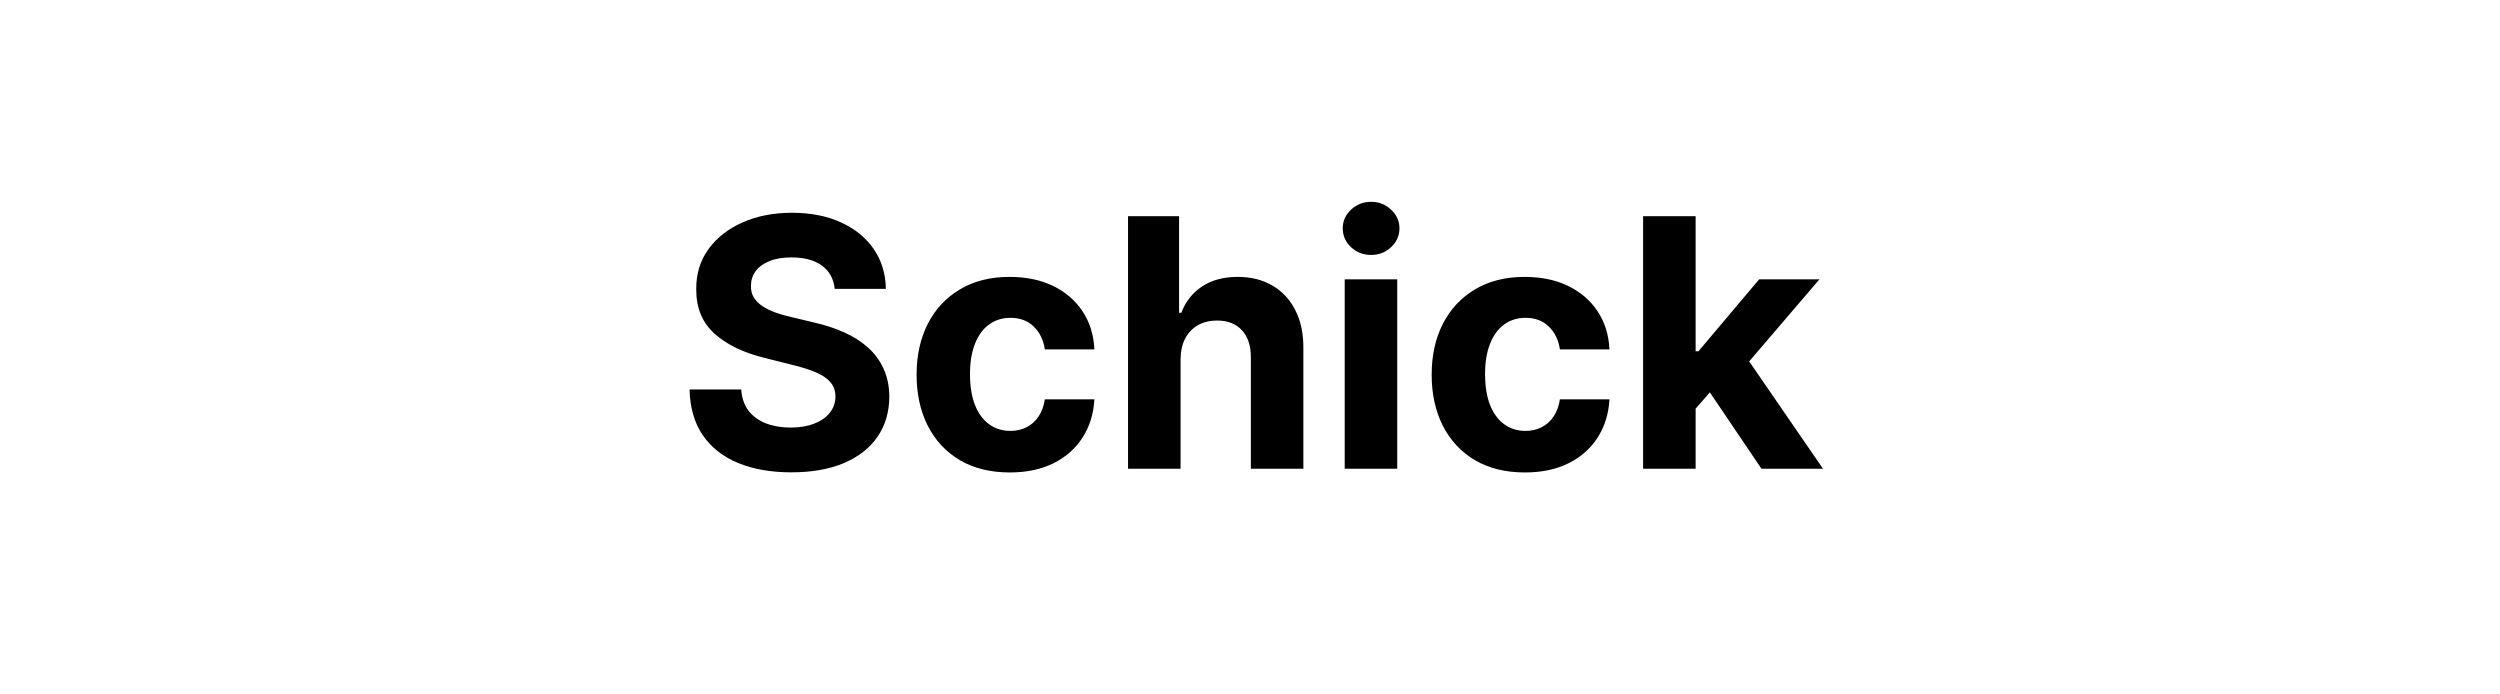 <svg width="144" height="40" viewBox="0 0 144 40" fill="none" xmlns="http://www.w3.org/2000/svg">
<path d="M48.079 16.638C48.022 16.065 47.778 15.62 47.347 15.303C46.916 14.985 46.331 14.827 45.593 14.827C45.091 14.827 44.667 14.898 44.322 15.04C43.976 15.177 43.711 15.369 43.526 15.615C43.346 15.861 43.256 16.141 43.256 16.453C43.247 16.713 43.301 16.941 43.42 17.135C43.543 17.329 43.711 17.497 43.924 17.639C44.137 17.776 44.383 17.897 44.663 18.001C44.942 18.101 45.24 18.186 45.557 18.257L46.864 18.57C47.499 18.712 48.081 18.901 48.611 19.138C49.142 19.375 49.601 19.666 49.989 20.011C50.377 20.357 50.678 20.764 50.891 21.233C51.109 21.702 51.22 22.239 51.225 22.845C51.22 23.735 50.993 24.507 50.543 25.16C50.098 25.809 49.454 26.313 48.611 26.673C47.773 27.028 46.762 27.206 45.579 27.206C44.404 27.206 43.382 27.026 42.511 26.666C41.644 26.306 40.967 25.774 40.479 25.068C39.996 24.358 39.743 23.48 39.719 22.433H42.695C42.728 22.921 42.868 23.328 43.114 23.655C43.365 23.977 43.699 24.221 44.116 24.386C44.537 24.547 45.013 24.628 45.543 24.628C46.064 24.628 46.516 24.552 46.9 24.401C47.288 24.249 47.589 24.038 47.802 23.768C48.015 23.499 48.121 23.188 48.121 22.838C48.121 22.511 48.024 22.237 47.83 22.014C47.641 21.792 47.361 21.602 46.992 21.446C46.627 21.29 46.18 21.148 45.65 21.02L44.066 20.622C42.84 20.324 41.871 19.858 41.161 19.223C40.451 18.588 40.098 17.734 40.103 16.659C40.098 15.778 40.332 15.009 40.806 14.351C41.284 13.693 41.94 13.179 42.773 12.81C43.607 12.44 44.554 12.256 45.614 12.256C46.694 12.256 47.636 12.44 48.441 12.81C49.251 13.179 49.88 13.693 50.33 14.351C50.78 15.009 51.012 15.771 51.026 16.638H48.079ZM58.166 27.213C57.048 27.213 56.087 26.976 55.282 26.503C54.482 26.025 53.866 25.362 53.435 24.514C53.009 23.667 52.796 22.691 52.796 21.588C52.796 20.471 53.012 19.491 53.443 18.648C53.878 17.8 54.496 17.14 55.296 16.666C56.096 16.188 57.048 15.949 58.151 15.949C59.103 15.949 59.937 16.122 60.651 16.467C61.366 16.813 61.932 17.298 62.349 17.923C62.766 18.548 62.995 19.282 63.038 20.125H60.183C60.102 19.581 59.889 19.142 59.544 18.811C59.203 18.475 58.755 18.307 58.201 18.307C57.732 18.307 57.323 18.435 56.972 18.69C56.627 18.941 56.357 19.308 56.163 19.791C55.969 20.274 55.872 20.859 55.872 21.546C55.872 22.241 55.966 22.833 56.156 23.321C56.35 23.809 56.622 24.18 56.972 24.436C57.323 24.692 57.732 24.82 58.201 24.82C58.547 24.82 58.857 24.749 59.132 24.607C59.411 24.465 59.641 24.259 59.821 23.989C60.005 23.714 60.126 23.385 60.183 23.001H63.038C62.99 23.835 62.763 24.569 62.356 25.203C61.953 25.833 61.397 26.325 60.687 26.68C59.977 27.035 59.136 27.213 58.166 27.213ZM68.001 20.693V27H64.975V12.454H67.915V18.016H68.043C68.289 17.372 68.687 16.867 69.236 16.503C69.786 16.134 70.475 15.949 71.303 15.949C72.061 15.949 72.721 16.115 73.285 16.446C73.853 16.773 74.293 17.244 74.606 17.859C74.923 18.47 75.079 19.202 75.074 20.054V27H72.049V20.594C72.054 19.921 71.883 19.398 71.537 19.024C71.197 18.65 70.718 18.463 70.103 18.463C69.691 18.463 69.326 18.551 69.009 18.726C68.697 18.901 68.45 19.157 68.27 19.493C68.095 19.824 68.005 20.224 68.001 20.693ZM77.455 27V16.091H80.481V27H77.455ZM78.975 14.685C78.525 14.685 78.14 14.536 77.818 14.237C77.5 13.934 77.342 13.572 77.342 13.151C77.342 12.734 77.5 12.376 77.818 12.078C78.14 11.775 78.525 11.624 78.975 11.624C79.425 11.624 79.809 11.775 80.126 12.078C80.448 12.376 80.609 12.734 80.609 13.151C80.609 13.572 80.448 13.934 80.126 14.237C79.809 14.536 79.425 14.685 78.975 14.685ZM87.834 27.213C86.716 27.213 85.755 26.976 84.95 26.503C84.15 26.025 83.534 25.362 83.103 24.514C82.677 23.667 82.464 22.691 82.464 21.588C82.464 20.471 82.68 19.491 83.111 18.648C83.546 17.8 84.164 17.14 84.964 16.666C85.764 16.188 86.716 15.949 87.819 15.949C88.771 15.949 89.605 16.122 90.319 16.467C91.034 16.813 91.6 17.298 92.017 17.923C92.433 18.548 92.663 19.282 92.706 20.125H89.851C89.77 19.581 89.557 19.142 89.212 18.811C88.871 18.475 88.423 18.307 87.869 18.307C87.4 18.307 86.991 18.435 86.64 18.69C86.295 18.941 86.025 19.308 85.831 19.791C85.637 20.274 85.54 20.859 85.54 21.546C85.54 22.241 85.634 22.833 85.824 23.321C86.018 23.809 86.29 24.18 86.64 24.436C86.991 24.692 87.4 24.82 87.869 24.82C88.215 24.82 88.525 24.749 88.799 24.607C89.079 24.465 89.308 24.259 89.489 23.989C89.673 23.714 89.794 23.385 89.851 23.001H92.706C92.658 23.835 92.431 24.569 92.024 25.203C91.621 25.833 91.065 26.325 90.355 26.68C89.645 27.035 88.804 27.213 87.834 27.213ZM97.384 23.861L97.391 20.232H97.832L101.326 16.091H104.799L100.105 21.574H99.387L97.384 23.861ZM94.643 27V12.454H97.668V27H94.643ZM101.461 27L98.251 22.249L100.268 20.111L105.005 27H101.461Z" fill="black"/>
</svg>
